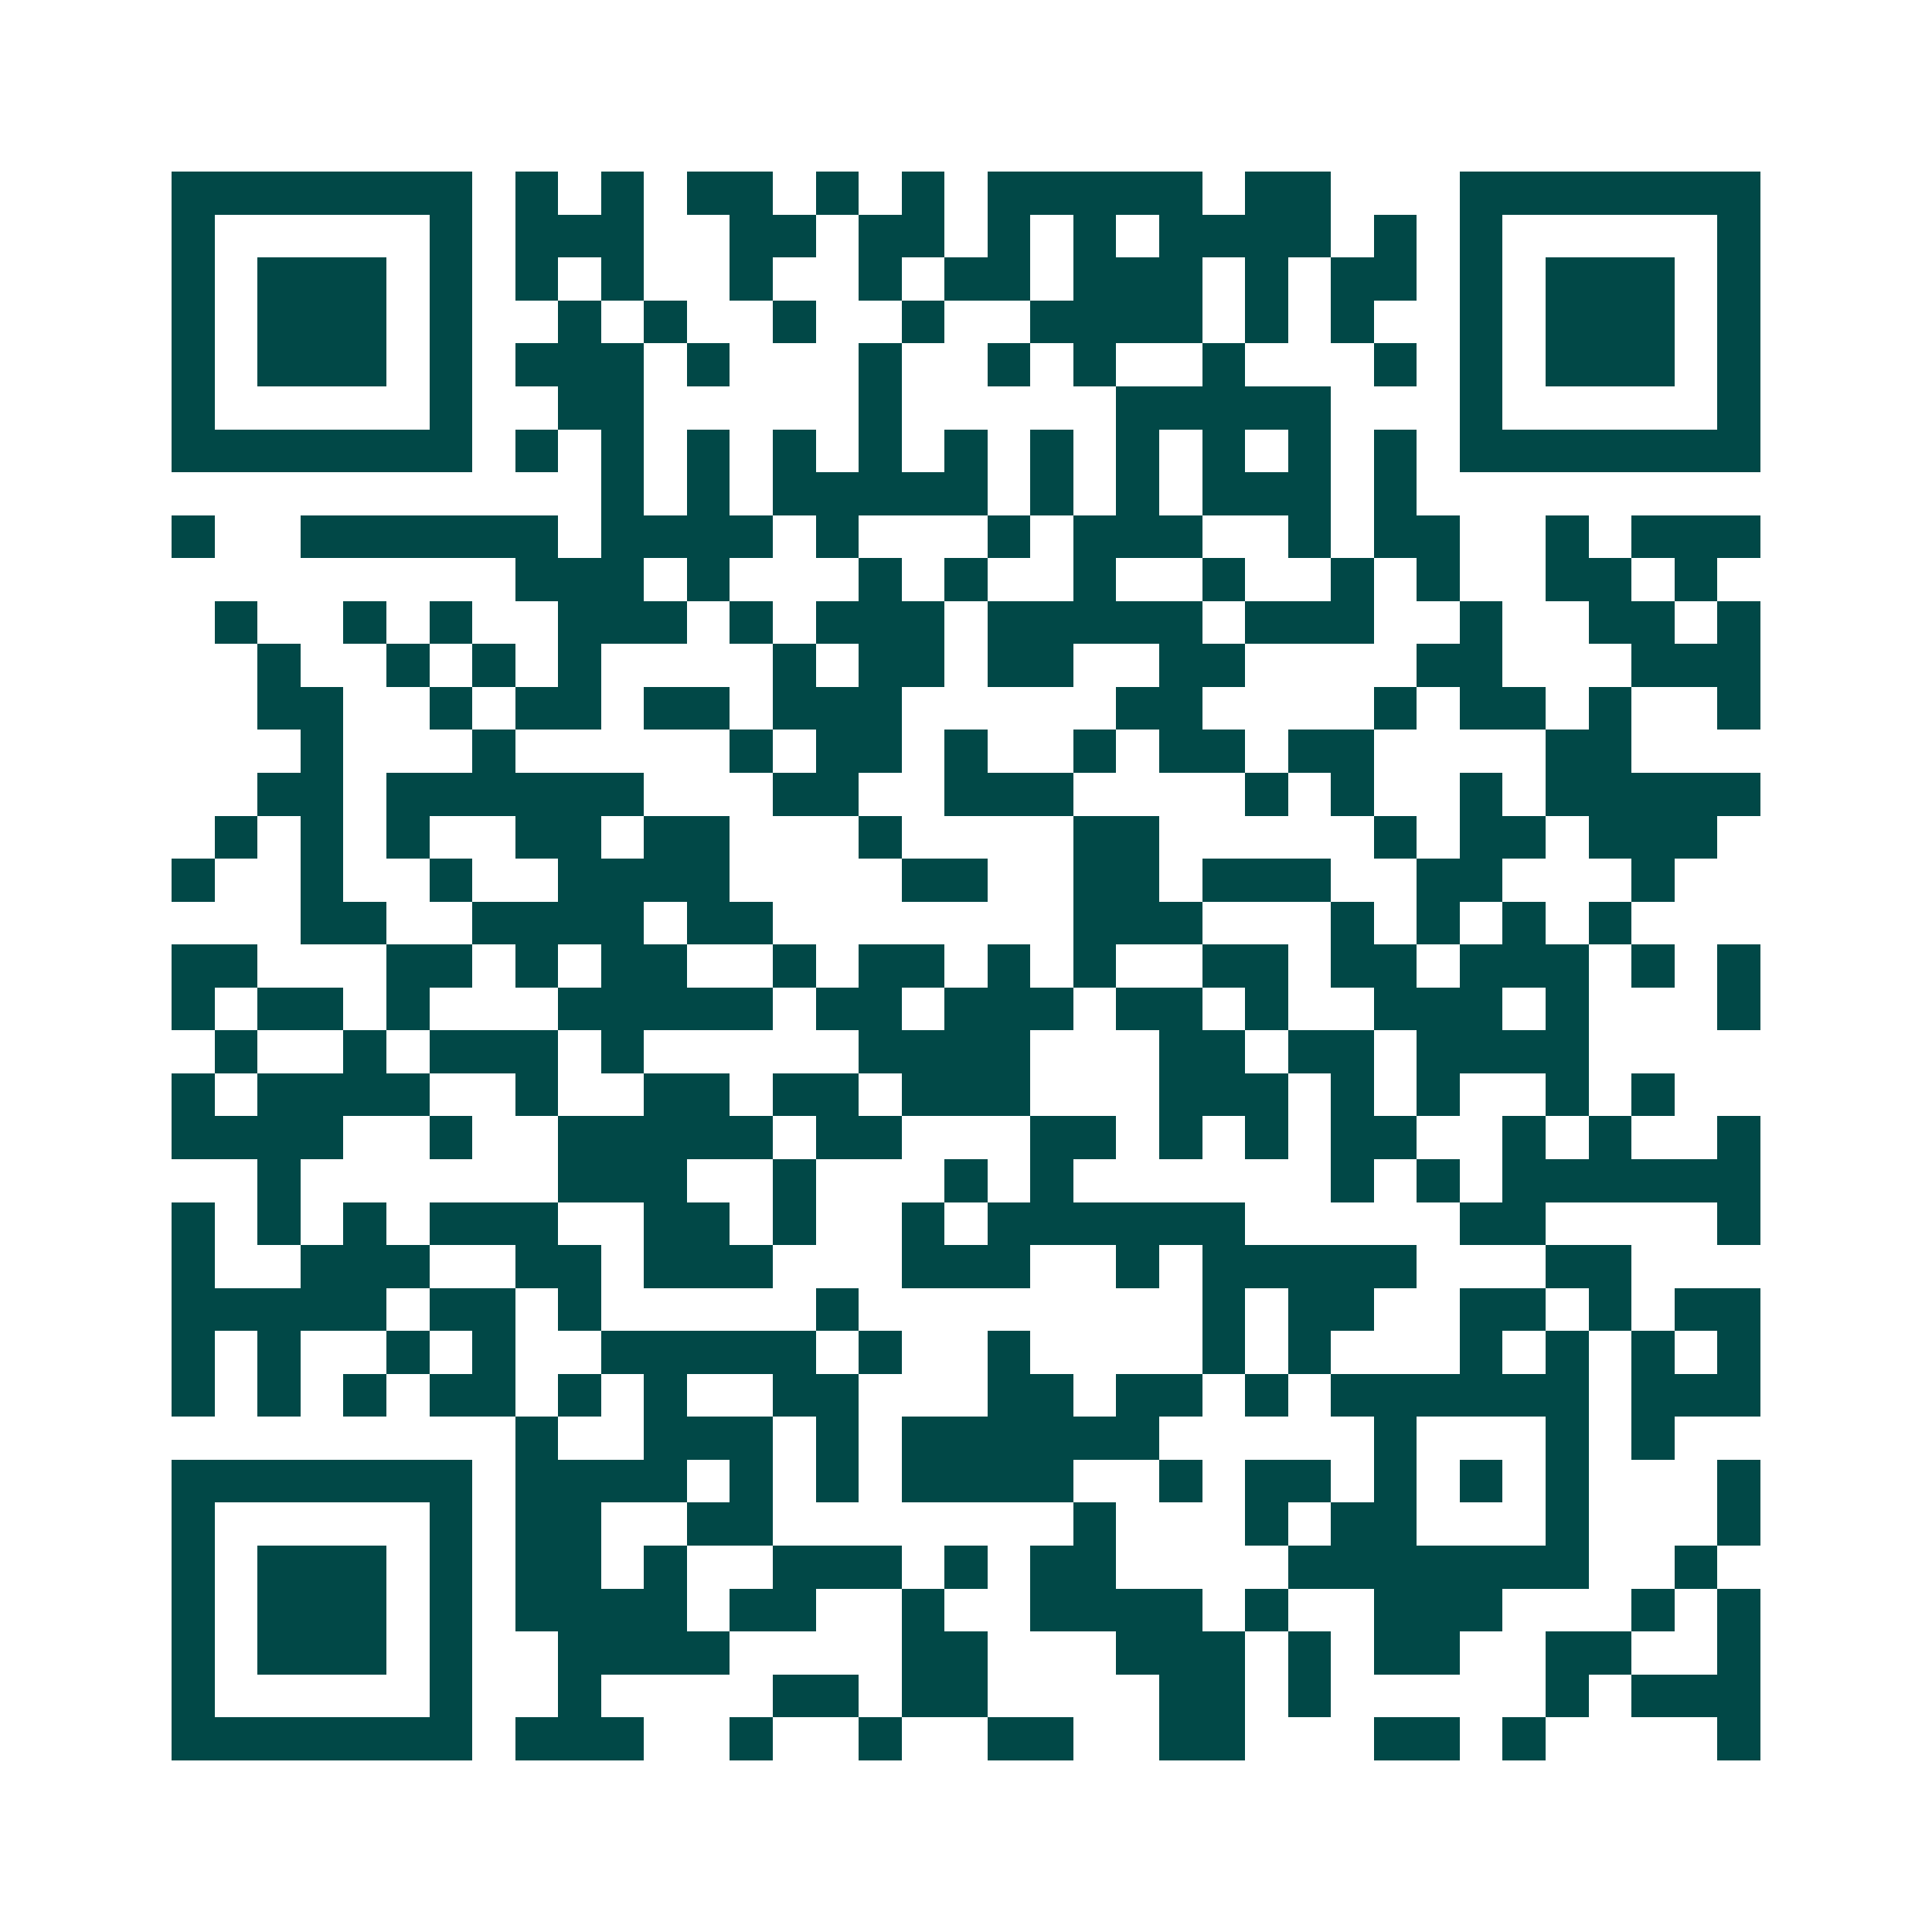 <svg xmlns="http://www.w3.org/2000/svg" width="200" height="200" viewBox="0 0 45 45" shape-rendering="crispEdges"><path fill="#ffffff" d="M0 0h45v45H0z"/><path stroke="#014847" d="M4 4.5h7m1 0h1m1 0h1m1 0h2m1 0h1m1 0h1m1 0h5m1 0h2m3 0h7M4 5.5h1m5 0h1m1 0h3m2 0h2m1 0h2m1 0h1m1 0h1m1 0h4m1 0h1m1 0h1m5 0h1M4 6.5h1m1 0h3m1 0h1m1 0h1m1 0h1m2 0h1m2 0h1m1 0h2m1 0h3m1 0h1m1 0h2m1 0h1m1 0h3m1 0h1M4 7.5h1m1 0h3m1 0h1m2 0h1m1 0h1m2 0h1m2 0h1m2 0h4m1 0h1m1 0h1m2 0h1m1 0h3m1 0h1M4 8.5h1m1 0h3m1 0h1m1 0h3m1 0h1m3 0h1m2 0h1m1 0h1m2 0h1m3 0h1m1 0h1m1 0h3m1 0h1M4 9.5h1m5 0h1m2 0h2m5 0h1m5 0h5m3 0h1m5 0h1M4 10.5h7m1 0h1m1 0h1m1 0h1m1 0h1m1 0h1m1 0h1m1 0h1m1 0h1m1 0h1m1 0h1m1 0h1m1 0h7M14 11.5h1m1 0h1m1 0h5m1 0h1m1 0h1m1 0h3m1 0h1M4 12.5h1m2 0h6m1 0h4m1 0h1m3 0h1m1 0h3m2 0h1m1 0h2m2 0h1m1 0h3M12 13.5h3m1 0h1m3 0h1m1 0h1m2 0h1m2 0h1m2 0h1m1 0h1m2 0h2m1 0h1M5 14.5h1m2 0h1m1 0h1m2 0h3m1 0h1m1 0h3m1 0h5m1 0h3m2 0h1m2 0h2m1 0h1M6 15.5h1m2 0h1m1 0h1m1 0h1m4 0h1m1 0h2m1 0h2m2 0h2m4 0h2m3 0h3M6 16.5h2m2 0h1m1 0h2m1 0h2m1 0h3m5 0h2m4 0h1m1 0h2m1 0h1m2 0h1M7 17.5h1m3 0h1m5 0h1m1 0h2m1 0h1m2 0h1m1 0h2m1 0h2m4 0h2M6 18.5h2m1 0h6m3 0h2m2 0h3m4 0h1m1 0h1m2 0h1m1 0h5M5 19.5h1m1 0h1m1 0h1m2 0h2m1 0h2m3 0h1m4 0h2m5 0h1m1 0h2m1 0h3M4 20.5h1m2 0h1m2 0h1m2 0h4m4 0h2m2 0h2m1 0h3m2 0h2m3 0h1M7 21.5h2m2 0h4m1 0h2m7 0h3m3 0h1m1 0h1m1 0h1m1 0h1M4 22.5h2m3 0h2m1 0h1m1 0h2m2 0h1m1 0h2m1 0h1m1 0h1m2 0h2m1 0h2m1 0h3m1 0h1m1 0h1M4 23.5h1m1 0h2m1 0h1m3 0h5m1 0h2m1 0h3m1 0h2m1 0h1m2 0h3m1 0h1m3 0h1M5 24.5h1m2 0h1m1 0h3m1 0h1m5 0h4m3 0h2m1 0h2m1 0h4M4 25.5h1m1 0h4m2 0h1m2 0h2m1 0h2m1 0h3m3 0h3m1 0h1m1 0h1m2 0h1m1 0h1M4 26.5h4m2 0h1m2 0h5m1 0h2m3 0h2m1 0h1m1 0h1m1 0h2m2 0h1m1 0h1m2 0h1M6 27.5h1m6 0h3m2 0h1m3 0h1m1 0h1m6 0h1m1 0h1m1 0h6M4 28.5h1m1 0h1m1 0h1m1 0h3m2 0h2m1 0h1m2 0h1m1 0h6m5 0h2m4 0h1M4 29.5h1m2 0h3m2 0h2m1 0h3m3 0h3m2 0h1m1 0h5m3 0h2M4 30.5h5m1 0h2m1 0h1m5 0h1m8 0h1m1 0h2m2 0h2m1 0h1m1 0h2M4 31.5h1m1 0h1m2 0h1m1 0h1m2 0h5m1 0h1m2 0h1m4 0h1m1 0h1m3 0h1m1 0h1m1 0h1m1 0h1M4 32.5h1m1 0h1m1 0h1m1 0h2m1 0h1m1 0h1m2 0h2m3 0h2m1 0h2m1 0h1m1 0h6m1 0h3M12 33.5h1m2 0h3m1 0h1m1 0h6m5 0h1m3 0h1m1 0h1M4 34.5h7m1 0h4m1 0h1m1 0h1m1 0h4m2 0h1m1 0h2m1 0h1m1 0h1m1 0h1m3 0h1M4 35.5h1m5 0h1m1 0h2m2 0h2m7 0h1m3 0h1m1 0h2m3 0h1m3 0h1M4 36.5h1m1 0h3m1 0h1m1 0h2m1 0h1m2 0h3m1 0h1m1 0h2m4 0h7m2 0h1M4 37.5h1m1 0h3m1 0h1m1 0h4m1 0h2m2 0h1m2 0h4m1 0h1m2 0h3m3 0h1m1 0h1M4 38.5h1m1 0h3m1 0h1m2 0h4m4 0h2m3 0h3m1 0h1m1 0h2m2 0h2m2 0h1M4 39.5h1m5 0h1m2 0h1m4 0h2m1 0h2m4 0h2m1 0h1m5 0h1m1 0h3M4 40.5h7m1 0h3m2 0h1m2 0h1m2 0h2m2 0h2m3 0h2m1 0h1m4 0h1"/></svg>

